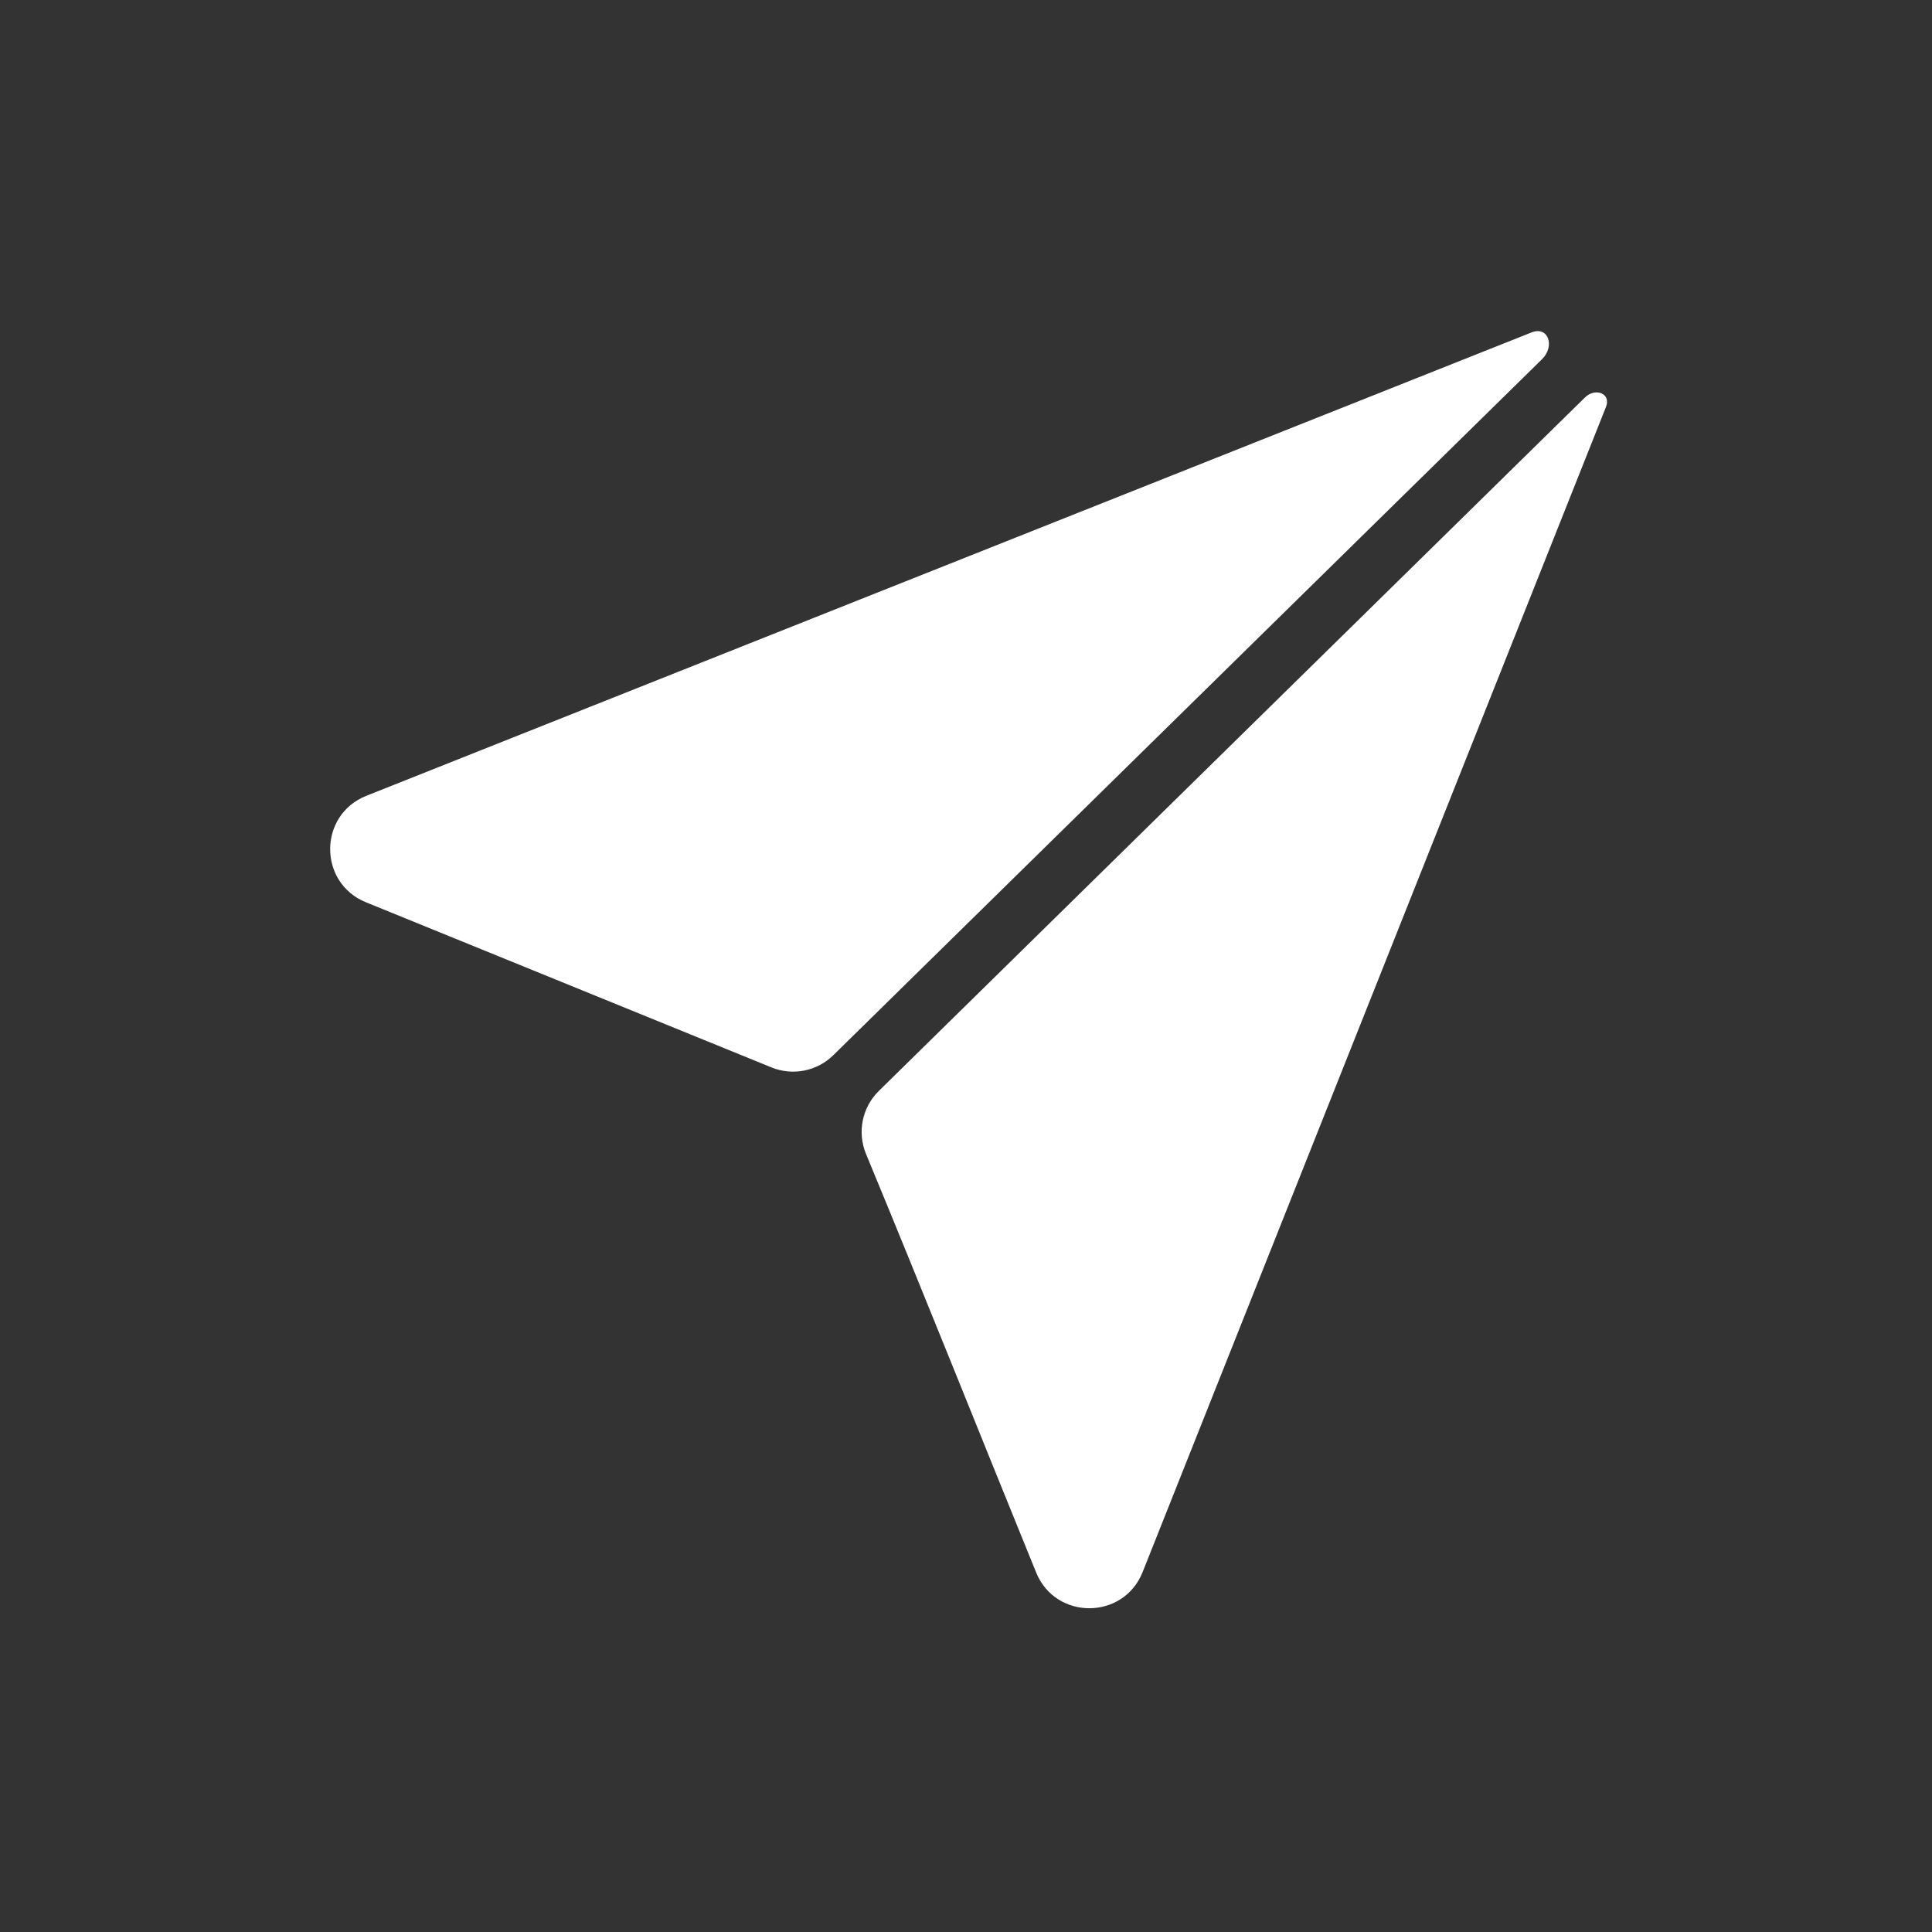 <svg width="102" height="102" viewBox="0 0 102 102" fill="none" xmlns="http://www.w3.org/2000/svg">
<rect x="0" y="0" width="102" height="102" fill="#333333" stroke="none"/>
<path d="M81.413 18.962C82.103 18.285 81.751 17.194 80.853 17.552L19.342 42.014C16.806 43.022 16.791 46.606 19.319 47.635L40.73 56.354C41.849 56.81 43.132 56.556 43.995 55.709L81.413 18.962Z" fill="white"/>
<path d="M46.398 57.596C45.514 58.463 45.248 59.781 45.722 60.925C48.765 68.269 51.706 75.658 54.703 83.02C55.733 85.547 59.316 85.533 60.325 82.997L84.787 21.486C85.072 20.77 84.225 20.446 83.675 20.987L46.398 57.596Z" fill="white"/>
</svg>

